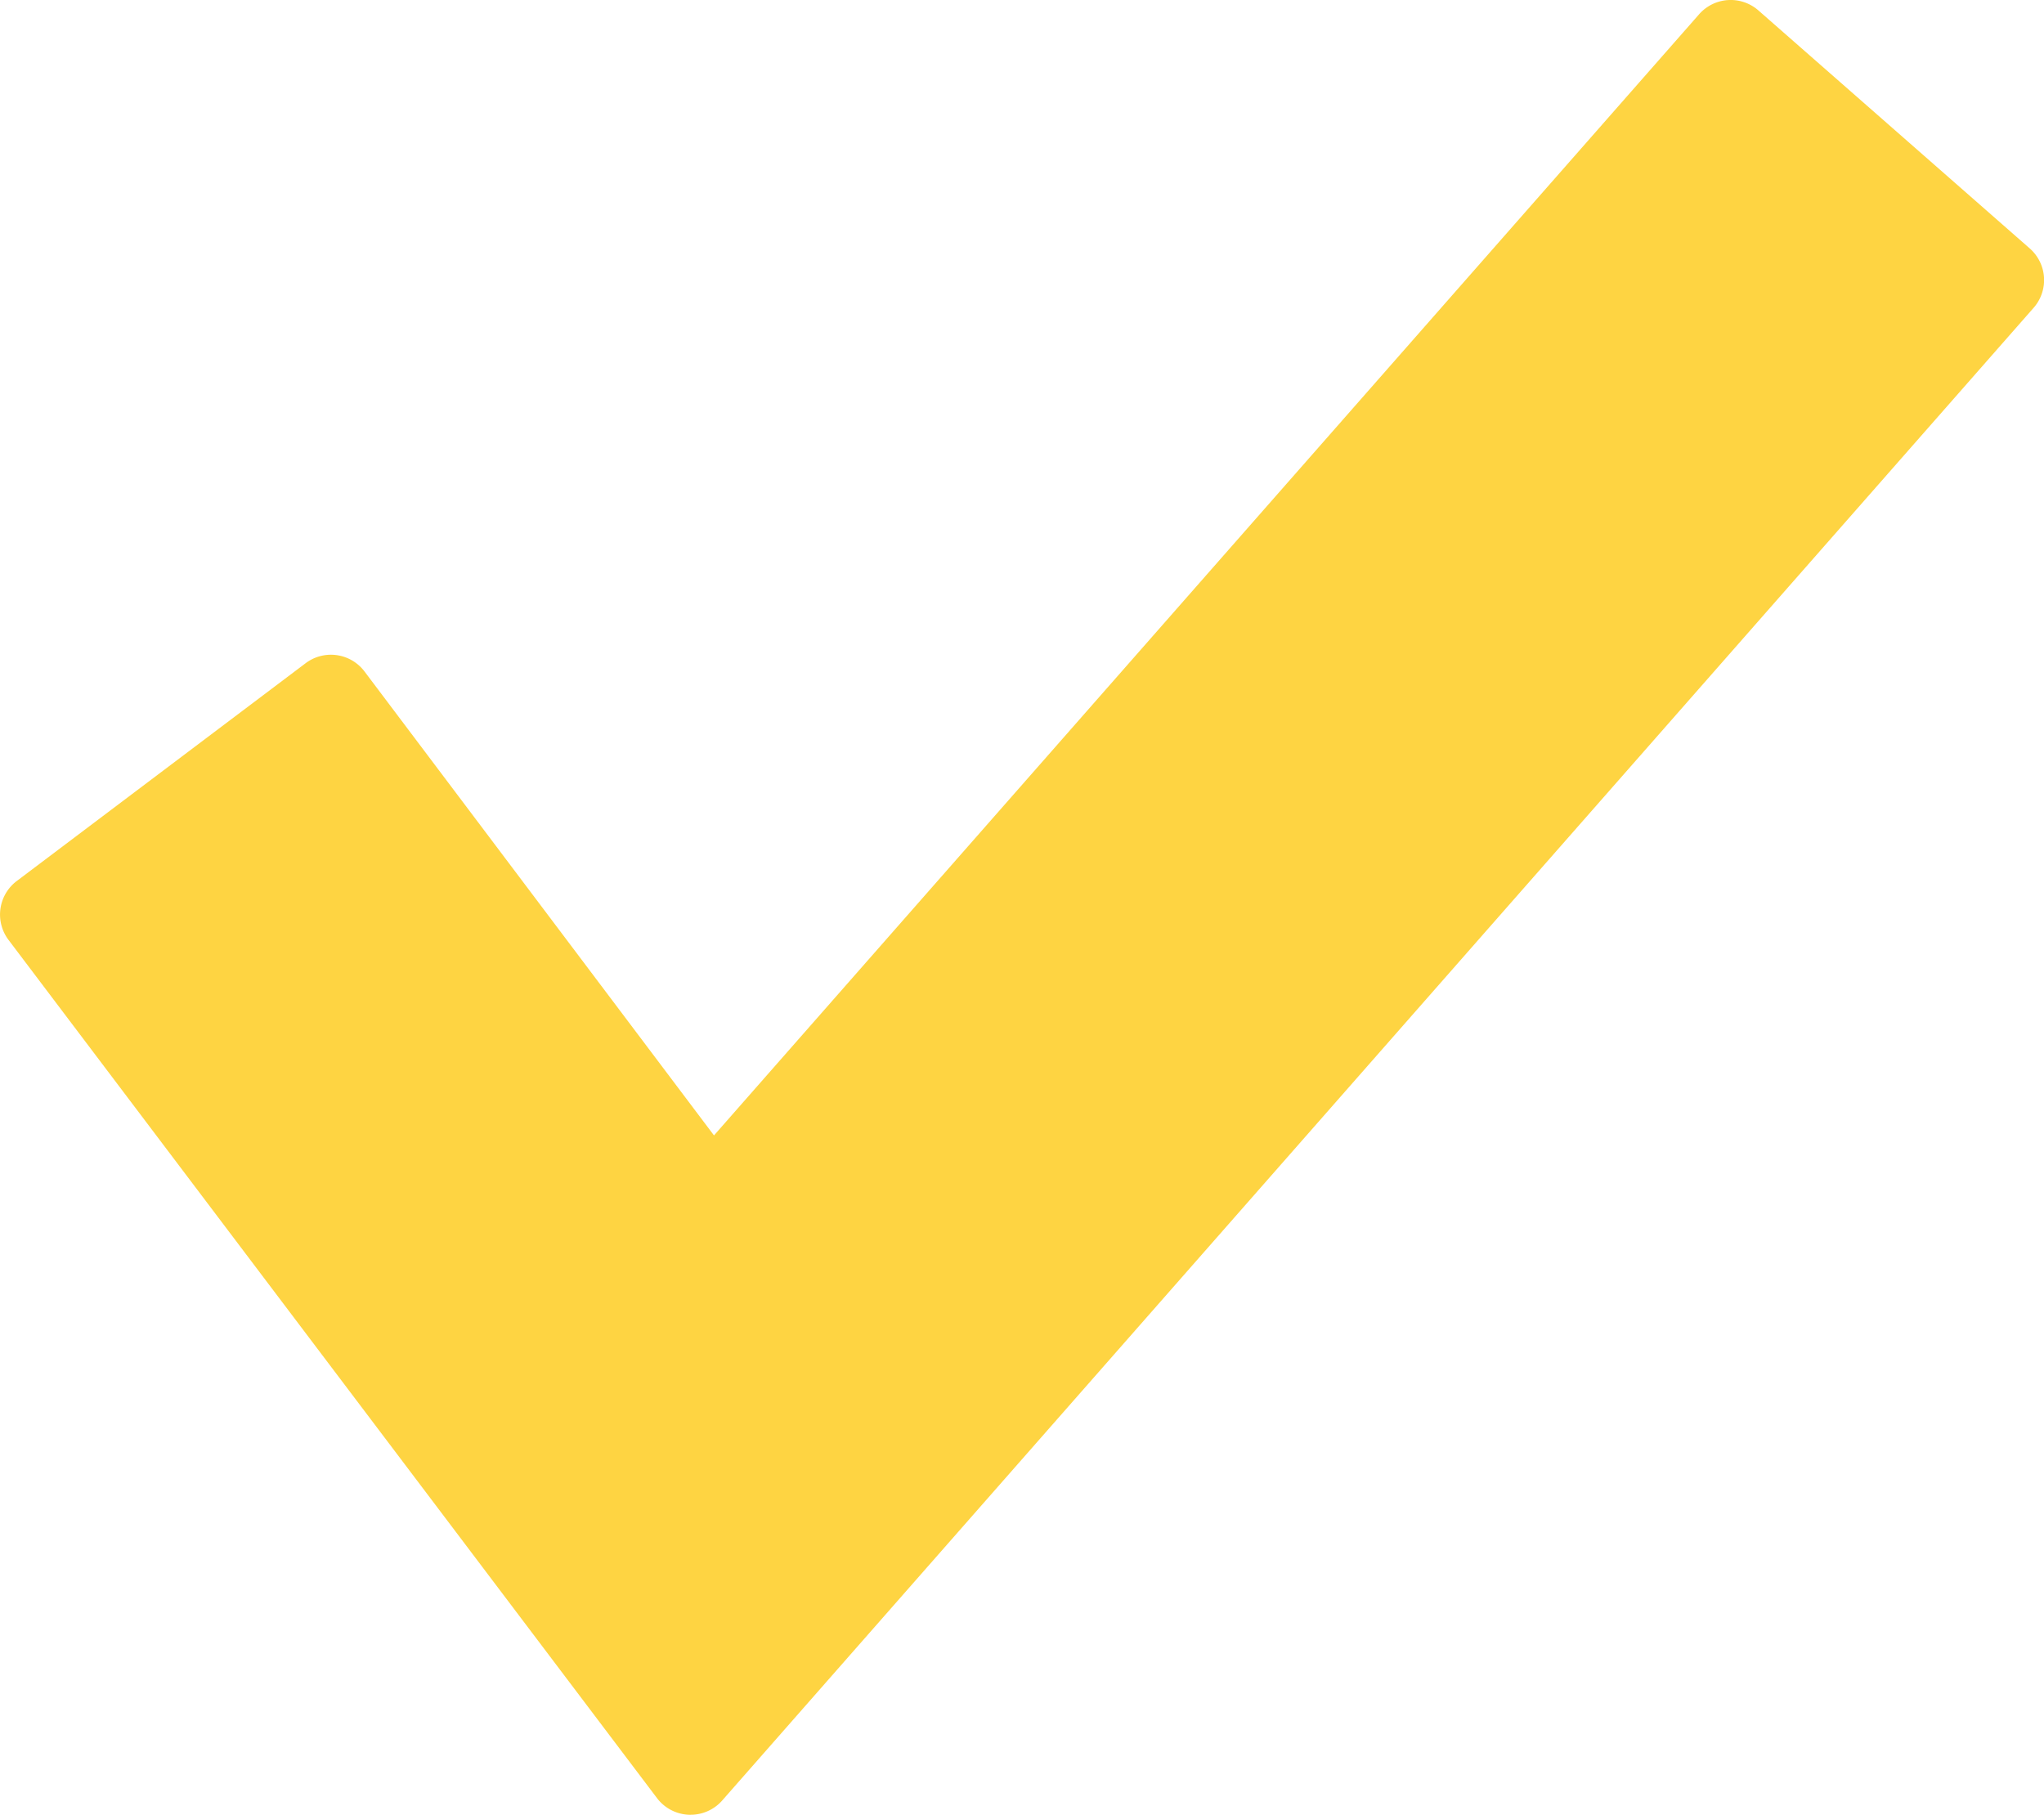<svg xmlns="http://www.w3.org/2000/svg" width="14.583" height="12.948" viewBox="0 0 14.583 12.948">
  <g id="Group_12" data-name="Group 12" transform="translate(0 -0.004)">
    <path id="Path_17" data-name="Path 17" d="M14.483,7.238l-1.938-1.7a.3.3,0,0,0-.422.027l-7.029,8L2.6,10.254a.3.3,0,0,0-.421-.057L.118,11.751a.3.3,0,0,0-.058.418l4.628,6.125a.3.3,0,0,0,.227.118h.011a.3.3,0,0,0,.225-.1L14.51,7.659A.3.3,0,0,0,14.483,7.238Z" transform="translate(0 -5.46)" fill="#fed442"/>
  </g>
</svg>
